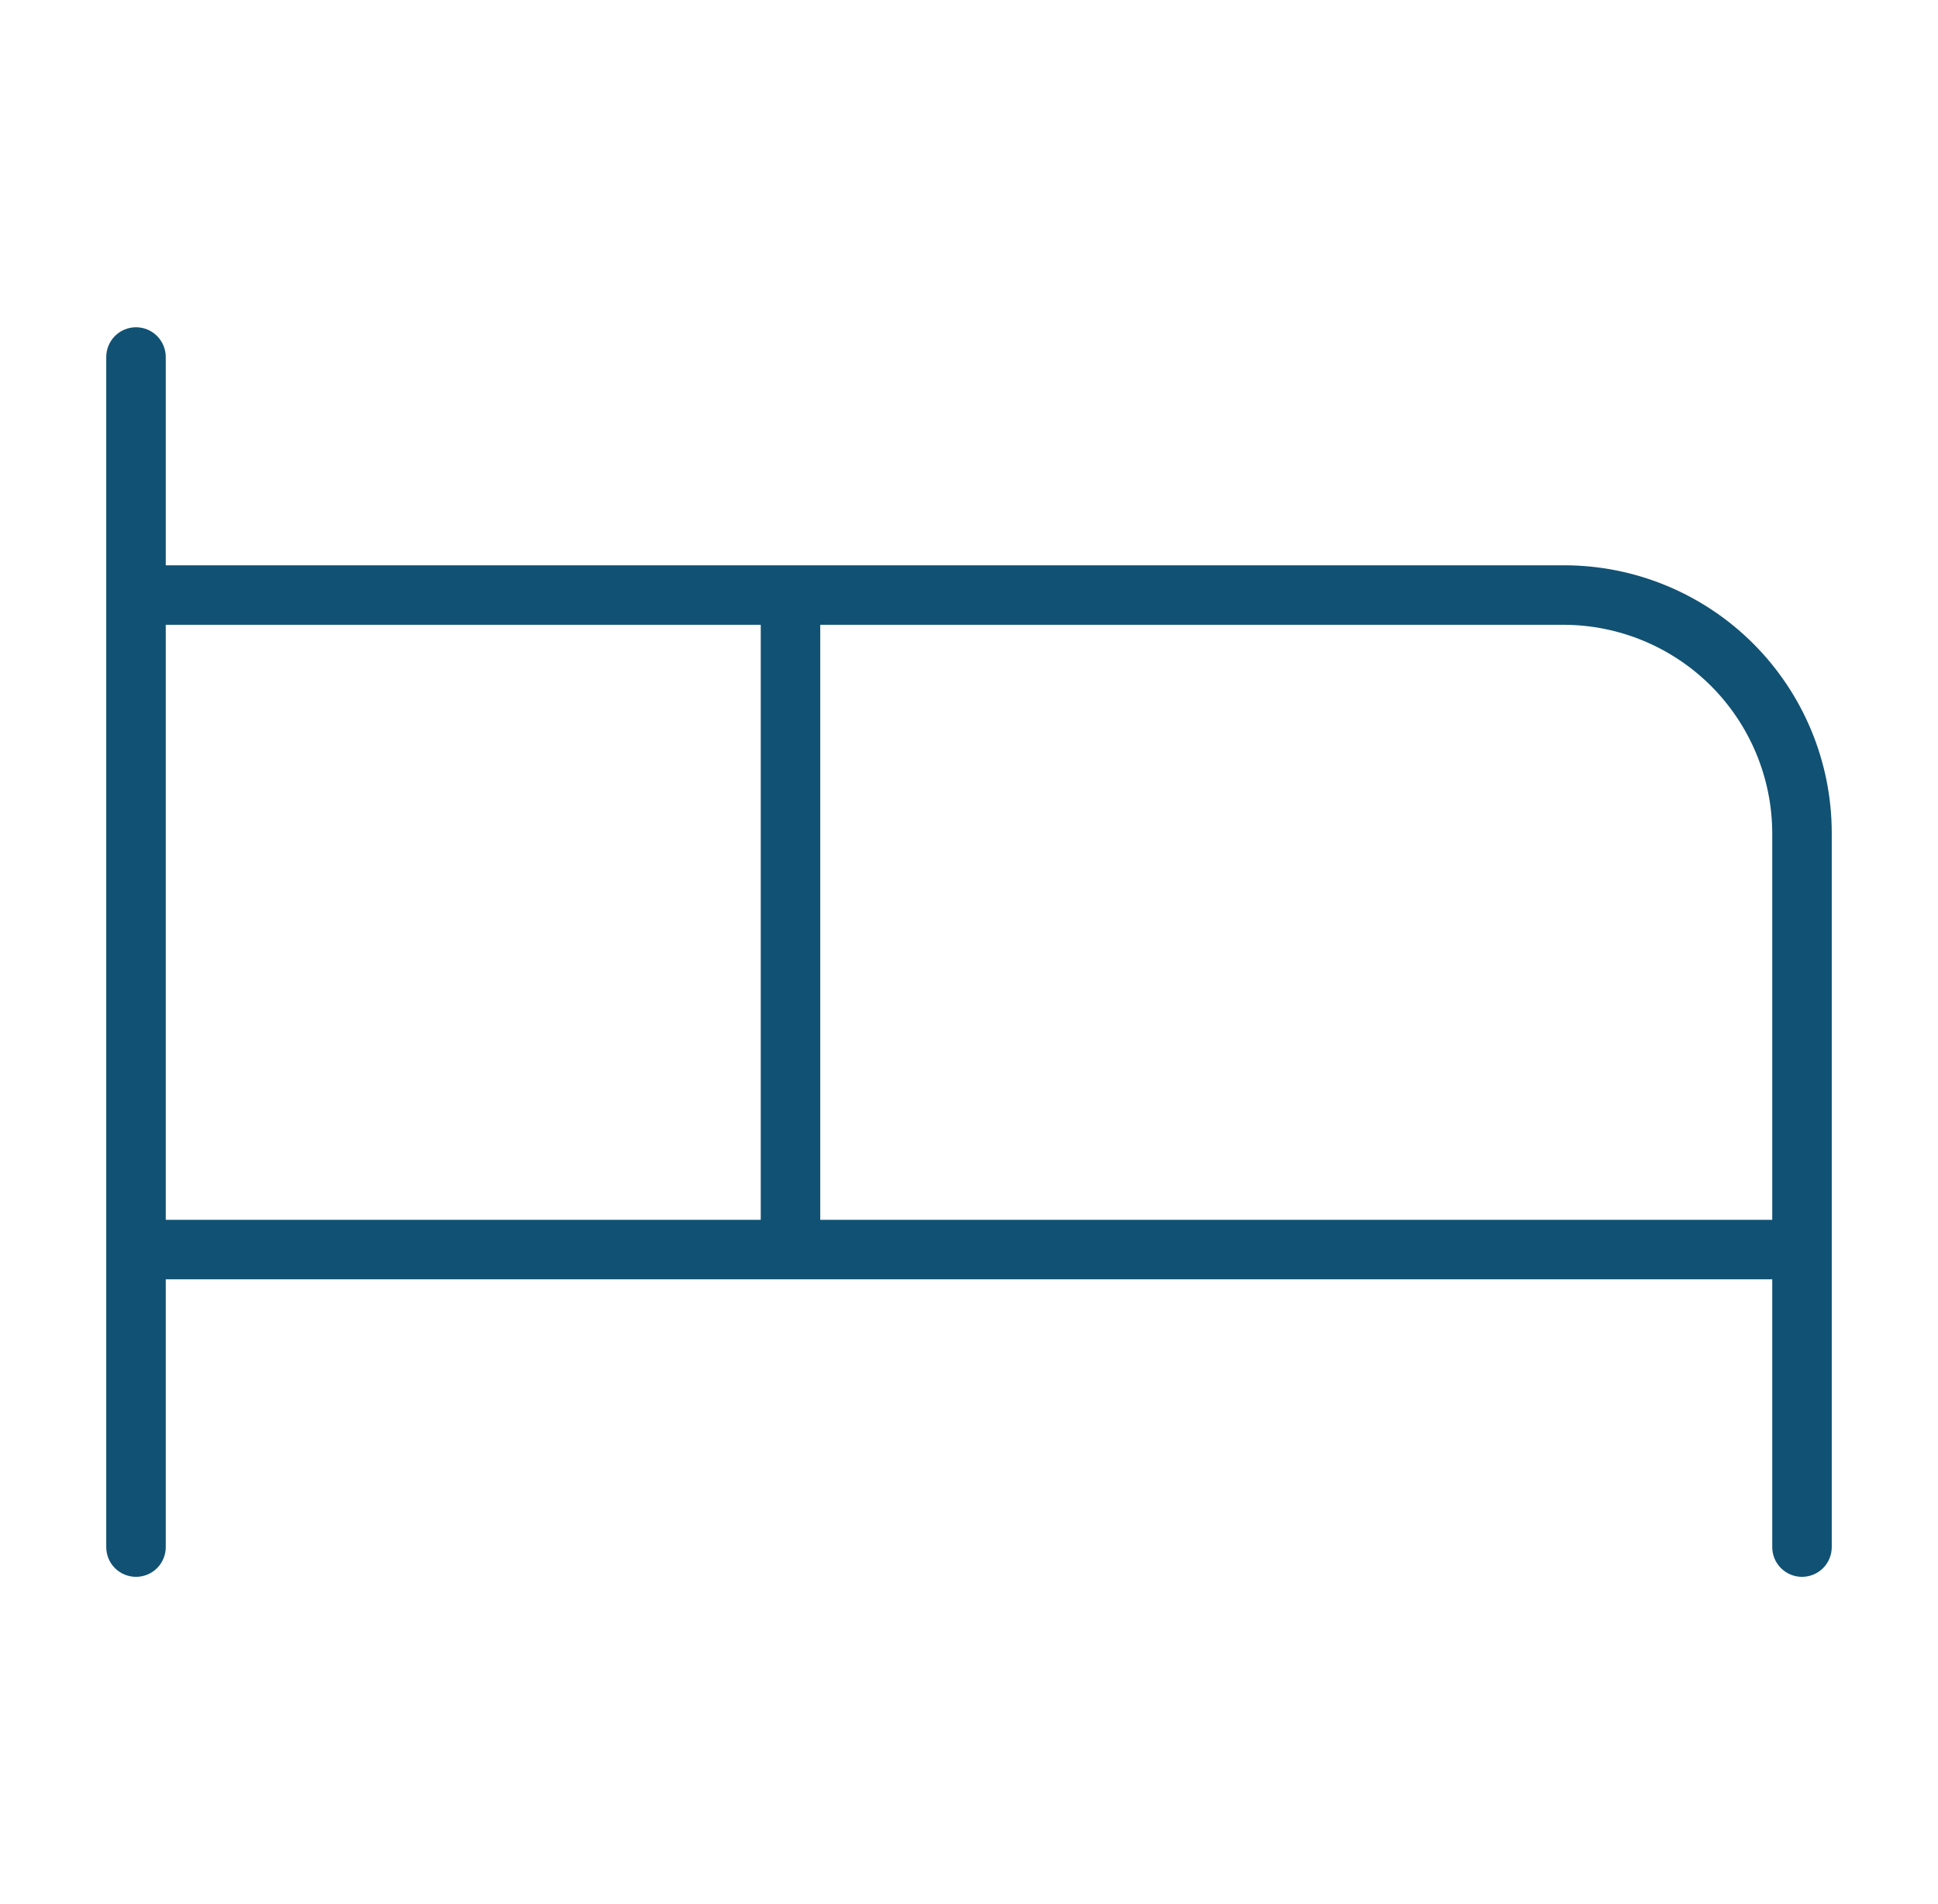 <svg xmlns="http://www.w3.org/2000/svg" width="57" height="56" viewBox="0 0 57 56" fill="none"><path d="M46 16.625H4.875V10.5C4.875 10.268 4.783 10.046 4.619 9.881C4.455 9.717 4.232 9.625 4 9.625C3.768 9.625 3.545 9.717 3.381 9.881C3.217 10.046 3.125 10.268 3.125 10.5V45.5C3.125 45.732 3.217 45.955 3.381 46.119C3.545 46.283 3.768 46.375 4 46.375C4.232 46.375 4.455 46.283 4.619 46.119C4.783 45.955 4.875 45.732 4.875 45.5V37.625H52.125V45.5C52.125 45.732 52.217 45.955 52.381 46.119C52.545 46.283 52.768 46.375 53 46.375C53.232 46.375 53.455 46.283 53.619 46.119C53.783 45.955 53.875 45.732 53.875 45.5V24.5C53.875 22.412 53.045 20.409 51.569 18.932C50.092 17.455 48.089 16.625 46 16.625ZM4.875 18.375H22.375V35.875H4.875V18.375ZM24.125 35.875V18.375H46C47.623 18.381 49.177 19.028 50.325 20.175C51.472 21.323 52.119 22.877 52.125 24.5V35.875H24.125Z" fill="#115173"></path></svg>